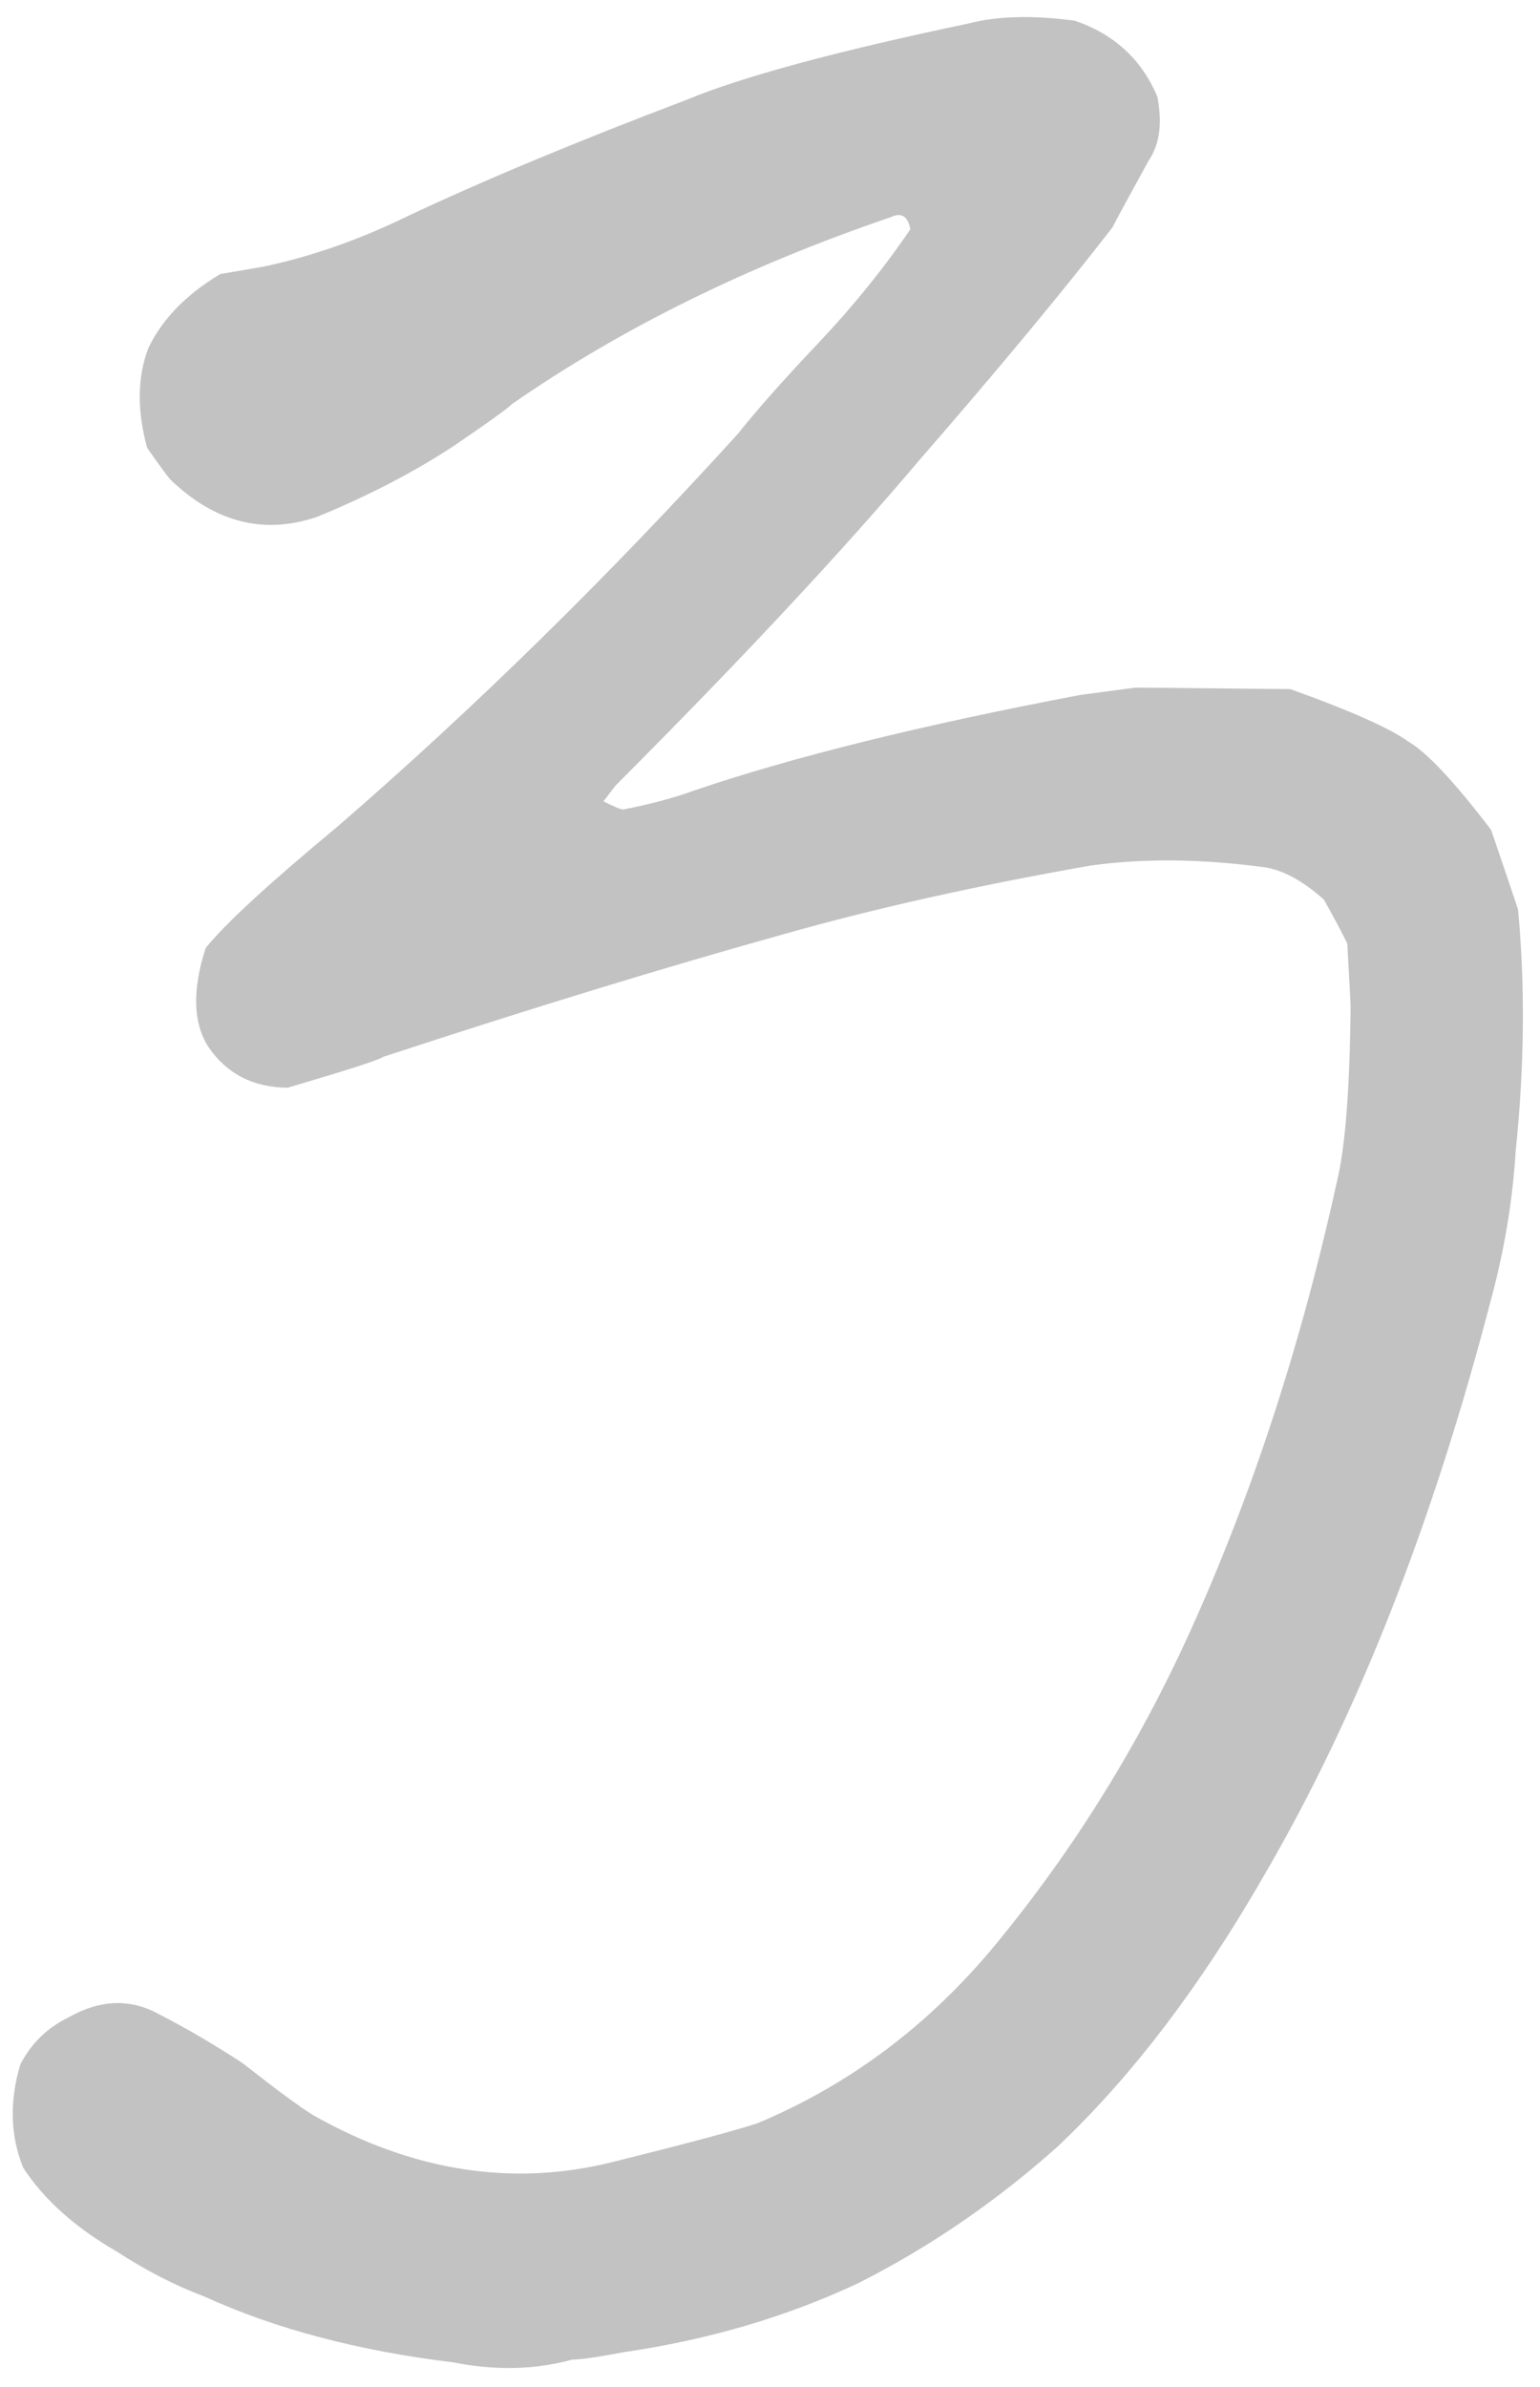 <?xml version="1.0" encoding="UTF-8"?> <svg xmlns="http://www.w3.org/2000/svg" width="122" height="189" viewBox="0 0 122 189" fill="none"><path d="M106.996 79.732C106.998 79.522 106.91 77.847 106.732 74.705C106.321 73.864 105.705 72.706 104.882 71.233C103.222 69.751 101.66 68.898 100.197 68.674C95.179 67.997 90.574 67.951 86.382 68.538C77.364 70.124 69.287 71.929 62.149 73.952C52.703 76.581 42.099 79.826 30.338 83.688C30.126 83.895 27.606 84.707 22.777 86.125C20.056 86.099 17.973 85.031 16.529 82.924C15.291 81.027 15.212 78.41 16.292 75.071C17.776 73.201 21.261 69.991 26.749 65.439C37.517 56.125 48.086 45.762 58.457 34.35C59.94 32.48 62.057 30.094 64.807 27.19C67.557 24.286 69.995 21.275 72.119 18.155C71.92 17.107 71.399 16.788 70.558 17.198C59.215 21.064 49.223 25.99 40.581 31.976C40.158 32.39 38.577 33.526 35.837 35.383C32.677 37.446 29.1 39.294 25.106 40.93C20.905 42.354 17.042 41.374 13.517 37.99C13.309 37.778 12.69 36.935 11.657 35.459C10.849 32.521 10.875 29.904 11.735 27.61C12.804 25.317 14.707 23.348 17.445 21.7C19.752 21.304 20.905 21.106 20.905 21.106C24.681 20.305 28.462 18.982 32.249 17.135C38.348 14.264 45.705 11.197 54.32 7.932C58.735 6.091 66.186 4.071 76.675 1.872C78.984 1.266 81.811 1.189 85.156 1.641C88.285 2.719 90.464 4.729 91.691 7.672C92.089 9.769 91.863 11.441 91.013 12.689C89.521 15.396 88.562 17.166 88.135 17.999C84.106 23.193 79.022 29.319 72.881 36.376C66.739 43.642 58.699 52.251 48.762 62.202C48.762 62.202 48.444 62.617 47.808 63.449C48.641 63.875 49.162 64.09 49.371 64.092C51.469 63.694 53.358 63.189 55.039 62.578C62.81 59.933 72.988 57.416 85.572 55.028C87.04 54.833 88.507 54.638 89.974 54.443C91.021 54.453 95.103 54.493 102.22 54.563C107.018 56.285 110.144 57.677 111.599 58.738C113.056 59.59 115.231 61.914 118.125 65.71C119.346 69.281 120.058 71.382 120.261 72.012C120.829 78.088 120.766 84.473 120.072 91.165C119.824 95.14 119.157 99.111 118.071 103.078C113.502 120.618 107.598 135.632 100.357 148.122C95.245 157.073 89.73 164.346 83.814 169.94C78.956 174.288 73.687 177.9 68.006 180.775C62.328 183.441 56.134 185.264 49.425 186.244C47.328 186.642 45.965 186.838 45.337 186.832C42.399 187.641 39.258 187.714 35.915 187.053C28.387 186.142 21.81 184.403 16.183 181.835C13.889 180.975 11.598 179.801 9.31 178.313C5.979 176.396 3.489 174.174 1.839 171.645C0.817 169.123 0.739 166.401 1.605 163.479C2.459 161.812 3.727 160.569 5.41 159.748C7.936 158.307 10.345 158.226 12.635 159.505C14.718 160.572 16.903 161.85 19.191 163.338C21.892 165.458 23.762 166.837 24.803 167.475C32.714 171.949 40.657 173.179 48.632 171.164C54.298 169.754 58.076 168.745 59.966 168.135C67.323 165.067 73.65 160.315 78.947 153.877C85.092 146.401 90.197 138.183 94.263 129.221C99.184 118.383 103.07 106.489 105.918 93.538C106.573 90.823 106.932 86.221 106.996 79.732Z" fill="#C2C2C2"></path></svg> 